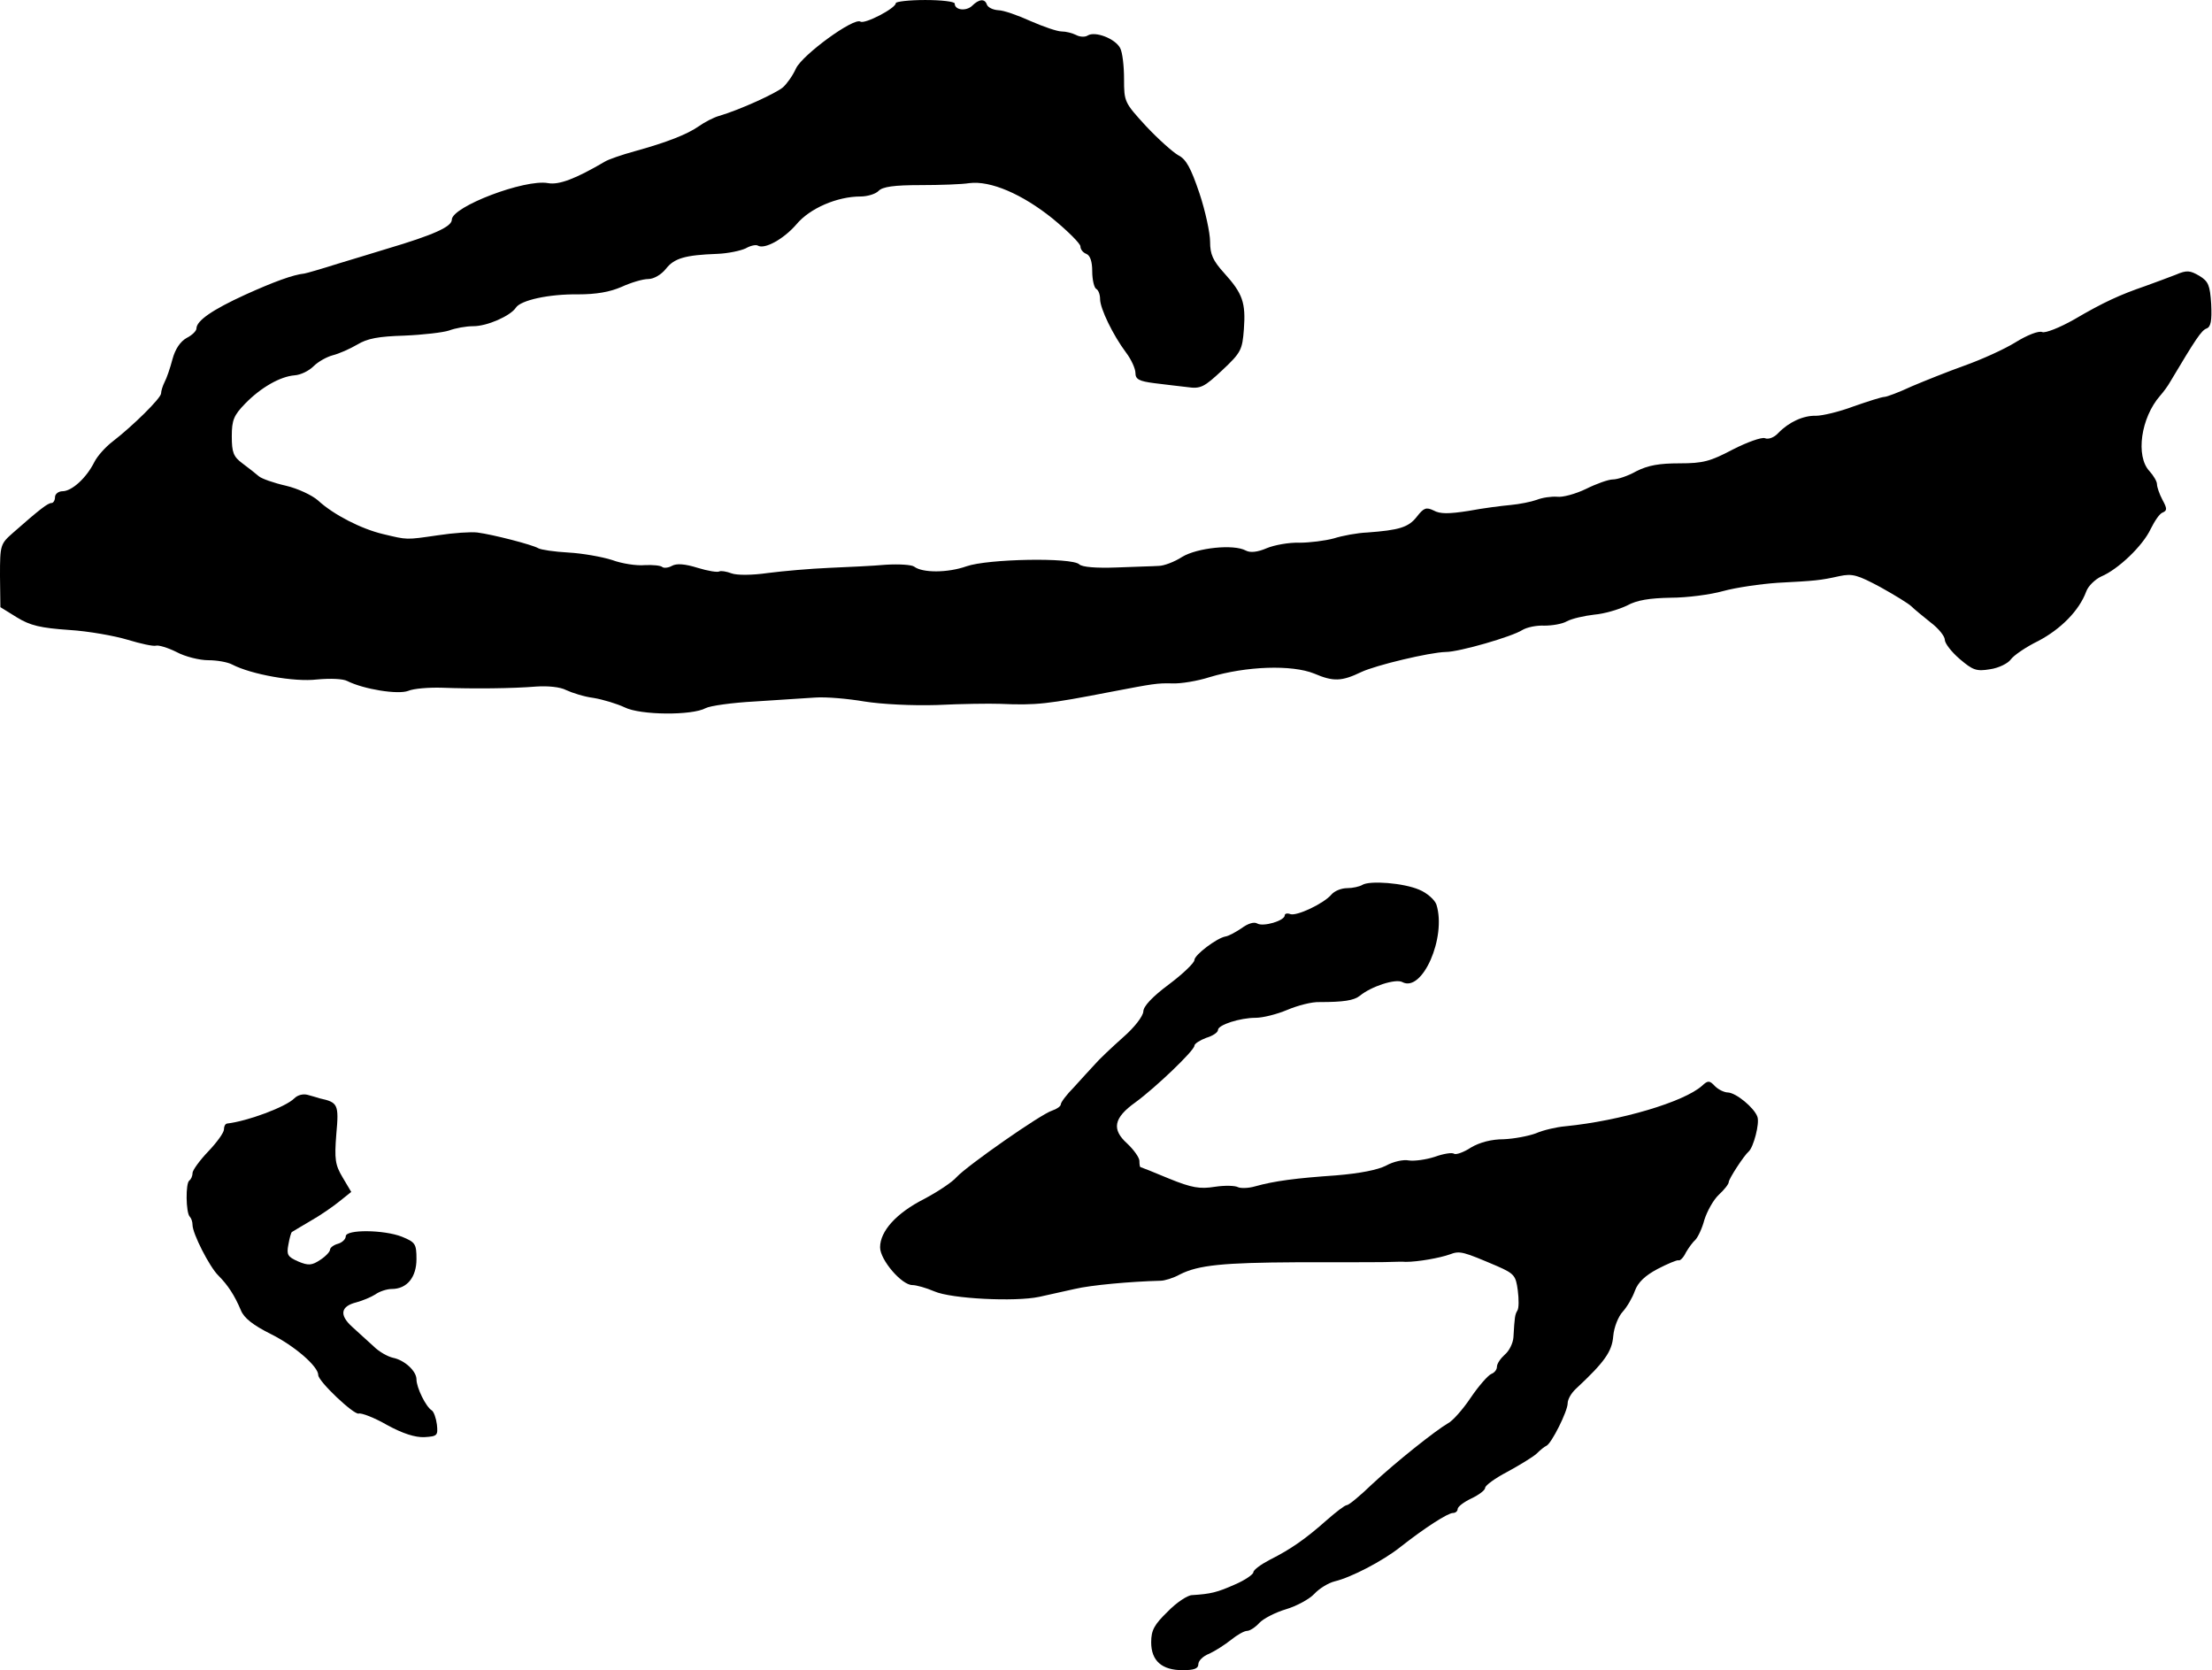 <?xml version="1.0" standalone="no"?>
<!DOCTYPE svg PUBLIC "-//W3C//DTD SVG 20010904//EN"
 "http://www.w3.org/TR/2001/REC-SVG-20010904/DTD/svg10.dtd">
<svg version="1.0" xmlns="http://www.w3.org/2000/svg"
 width="563pt" height="425pt" viewBox="0 0 563 425"
 preserveAspectRatio="xMidYMid meet">
<g transform="translate(0,425) scale(0.1,-0.1)"
fill="#000000" stroke="none">
<path d="M2280 4242 c0 -13 -79 -54 -90 -47 -17 11 -147 -84 -164 -119 -8 -18
-23 -39 -33 -48 -17 -15 -111 -58 -163 -73 -14 -4 -37 -16 -51 -26 -30 -21
-81 -41 -164 -64 -33 -9 -67 -21 -75 -26 -75 -44 -117 -60 -145 -55 -59 11
-245 -60 -245 -93 0 -18 -47 -39 -165 -74 -27 -8 -84 -26 -125 -38 -41 -13
-79 -24 -85 -25 -29 -3 -78 -21 -151 -54 -83 -38 -124 -66 -124 -86 0 -6 -11
-17 -25 -24 -16 -9 -29 -28 -36 -54 -6 -23 -15 -49 -20 -58 -5 -10 -9 -23 -9
-29 0 -12 -72 -83 -124 -123 -17 -13 -38 -36 -46 -52 -20 -40 -57 -74 -81 -74
-10 0 -19 -7 -19 -15 0 -8 -4 -15 -9 -15 -9 0 -30 -16 -97 -75 -33 -29 -34
-31 -34 -110 l1 -80 42 -26 c34 -21 61 -27 133 -32 49 -3 116 -15 149 -25 33
-10 65 -17 72 -15 6 2 30 -5 52 -16 22 -12 59 -21 81 -21 23 0 50 -5 61 -11
48 -25 158 -45 216 -38 33 3 66 2 77 -4 42 -21 129 -35 155 -25 14 6 53 9 86
8 81 -3 179 -2 240 3 29 2 61 -1 76 -9 15 -7 46 -17 70 -20 24 -4 60 -15 79
-24 40 -20 171 -21 206 -2 11 6 68 14 125 17 57 4 127 8 154 10 28 2 84 -3
125 -10 44 -7 121 -11 185 -9 61 3 133 4 160 3 93 -4 120 -1 285 31 105 20
115 22 154 21 21 -1 64 6 95 16 93 28 209 32 266 9 49 -21 70 -20 120 4 36 17
173 50 215 51 34 0 169 39 195 56 12 7 36 12 56 11 19 0 45 4 57 11 13 7 44
14 70 17 25 2 62 13 83 23 25 14 58 19 111 20 42 0 102 8 134 17 33 9 95 18
139 21 95 5 108 6 157 17 33 7 46 3 104 -28 36 -20 72 -42 79 -49 7 -7 29 -25
49 -41 20 -15 36 -35 36 -44 0 -9 17 -31 38 -49 33 -28 42 -32 77 -26 22 3 46
15 53 25 7 10 39 32 70 47 57 30 104 77 122 126 5 14 23 31 38 38 43 18 106
78 126 121 10 20 23 40 31 42 11 5 11 10 -1 32 -8 15 -14 33 -14 40 0 7 -9 22
-19 33 -36 38 -22 136 27 192 8 9 20 25 26 36 65 109 79 130 92 135 11 4 14
19 12 62 -3 48 -7 58 -30 72 -24 14 -32 15 -60 3 -18 -7 -53 -20 -78 -29 -64
-22 -106 -41 -181 -85 -37 -21 -73 -35 -81 -32 -9 4 -39 -8 -68 -26 -29 -18
-87 -44 -129 -59 -42 -15 -102 -39 -135 -53 -32 -15 -64 -27 -70 -27 -6 0 -41
-11 -78 -24 -37 -14 -80 -24 -96 -24 -32 1 -69 -16 -96 -44 -10 -11 -25 -17
-34 -13 -8 3 -45 -10 -82 -29 -57 -30 -75 -35 -135 -35 -52 0 -80 -5 -110 -20
-21 -12 -48 -21 -60 -21 -11 0 -42 -11 -68 -24 -27 -13 -60 -22 -74 -20 -14 1
-37 -2 -52 -8 -14 -5 -44 -11 -66 -13 -22 -2 -70 -8 -107 -15 -51 -8 -73 -8
-89 1 -19 9 -25 7 -43 -16 -21 -27 -45 -34 -126 -40 -25 -1 -63 -8 -85 -15
-22 -6 -62 -11 -88 -11 -26 1 -64 -6 -83 -14 -23 -10 -42 -12 -53 -6 -31 17
-124 7 -162 -16 -20 -13 -47 -23 -60 -23 -13 -1 -61 -2 -107 -4 -52 -2 -88 1
-95 8 -19 18 -233 14 -287 -5 -48 -17 -112 -17 -133 -1 -6 5 -39 7 -72 5 -33
-3 -98 -6 -145 -8 -47 -2 -116 -8 -155 -13 -42 -6 -79 -6 -93 -1 -13 5 -27 7
-31 5 -4 -3 -29 1 -55 9 -32 10 -54 12 -66 5 -9 -5 -20 -6 -24 -3 -4 4 -24 6
-45 5 -21 -2 -59 4 -83 13 -25 8 -75 17 -111 19 -36 2 -70 7 -77 11 -15 9
-116 35 -155 40 -16 2 -61 -1 -100 -7 -83 -12 -77 -12 -140 3 -55 13 -126 49
-166 86 -15 13 -51 30 -81 37 -31 7 -62 18 -69 24 -8 7 -26 21 -42 33 -23 17
-27 28 -27 69 0 41 5 53 34 83 40 41 89 69 126 72 15 1 36 11 48 23 12 12 34
24 49 28 16 4 43 16 62 27 26 16 55 21 120 23 48 2 99 8 114 13 16 6 43 11 62
11 35 0 94 26 108 47 12 19 84 35 158 34 47 0 81 6 111 19 24 11 54 20 68 20
14 0 33 11 45 26 21 27 49 35 130 38 28 1 60 8 73 14 12 7 26 10 31 7 17 -10
65 16 98 54 34 41 104 71 163 71 17 0 38 6 46 14 10 11 40 15 107 15 50 0 106
2 124 5 54 7 135 -28 212 -90 39 -32 71 -64 71 -71 0 -8 7 -16 15 -19 10 -4
15 -20 15 -44 0 -22 5 -42 10 -45 6 -3 10 -15 10 -26 0 -24 33 -92 66 -136 13
-17 24 -41 24 -52 0 -16 9 -21 48 -26 26 -3 64 -8 84 -10 34 -5 43 0 89 43 48
45 51 52 55 104 5 68 -3 91 -50 143 -29 32 -36 48 -36 80 0 22 -12 78 -27 123
-22 65 -34 87 -54 97 -14 8 -51 41 -82 74 -55 60 -56 62 -56 120 0 33 -4 68
-10 79 -13 24 -63 43 -82 32 -7 -5 -21 -4 -30 1 -10 5 -26 9 -37 9 -11 0 -46
12 -78 26 -33 15 -70 28 -83 28 -14 1 -26 7 -29 14 -5 16 -20 15 -38 -3 -15
-14 -44 -11 -44 6 0 5 -34 9 -75 9 -41 0 -75 -4 -75 -8z"/>
<path d="M3467 1998 c-7 -4 -24 -8 -38 -8 -15 0 -32 -7 -40 -16 -19 -23 -89
-56 -105 -50 -8 3 -14 1 -14 -3 0 -14 -55 -30 -70 -21 -8 5 -24 0 -40 -12 -15
-10 -33 -20 -41 -21 -22 -4 -79 -47 -79 -60 0 -7 -29 -35 -65 -62 -43 -32 -65
-56 -65 -69 -1 -12 -22 -40 -52 -66 -28 -25 -61 -56 -72 -69 -12 -13 -36 -39
-53 -58 -18 -18 -33 -38 -33 -43 0 -5 -10 -12 -22 -16 -29 -9 -216 -140 -243
-169 -11 -13 -49 -38 -83 -56 -71 -36 -112 -82 -112 -123 0 -32 55 -96 82 -96
10 0 35 -7 56 -16 43 -19 206 -27 267 -14 22 5 63 14 90 20 42 10 143 19 219
21 10 0 33 7 49 16 47 24 111 30 297 31 171 0 227 0 245 1 8 0 23 1 33 0 31 0
87 10 112 19 26 10 34 7 121 -30 43 -19 47 -24 52 -61 3 -23 3 -46 -1 -52 -6
-10 -7 -15 -10 -68 -1 -15 -11 -35 -22 -44 -11 -10 -20 -23 -20 -31 0 -7 -6
-15 -14 -18 -8 -3 -32 -30 -53 -61 -20 -30 -47 -60 -58 -65 -31 -18 -132 -98
-193 -155 -30 -29 -59 -53 -64 -53 -5 0 -27 -17 -51 -38 -53 -47 -91 -74 -145
-101 -23 -12 -42 -26 -42 -32 0 -5 -21 -20 -47 -31 -45 -20 -61 -24 -109 -27
-11 0 -40 -19 -62 -42 -34 -33 -42 -47 -42 -78 0 -47 27 -71 80 -71 29 0 40 4
40 15 0 9 12 21 28 27 15 7 40 23 55 35 16 13 34 23 41 23 7 0 21 9 31 20 10
11 41 27 68 35 27 8 60 26 72 39 13 14 36 28 52 32 42 10 123 52 168 88 61 48
120 86 133 86 7 0 12 5 12 10 0 6 16 18 35 27 19 9 35 21 35 27 0 6 26 25 57
41 31 17 64 37 74 46 9 9 20 18 25 20 13 6 54 88 54 108 0 10 9 26 21 37 73
68 92 95 95 134 2 23 13 50 24 62 11 12 25 36 31 53 8 22 26 39 58 56 25 13
49 23 53 22 4 -2 13 7 19 20 7 12 18 27 24 32 6 6 17 28 23 51 7 22 23 51 37
64 14 13 25 27 25 32 0 8 39 68 51 78 12 11 28 71 22 88 -8 23 -54 61 -75 62
-9 0 -24 7 -33 16 -14 15 -18 15 -33 1 -46 -41 -207 -89 -348 -103 -23 -2 -57
-10 -75 -18 -19 -7 -56 -14 -82 -15 -31 0 -61 -8 -83 -21 -18 -12 -38 -19 -43
-16 -5 4 -28 0 -50 -8 -22 -7 -51 -11 -65 -9 -14 3 -40 -3 -58 -13 -21 -11
-67 -20 -128 -25 -101 -7 -156 -14 -206 -28 -17 -5 -37 -5 -43 -2 -7 4 -33 5
-59 1 -38 -6 -58 -3 -117 21 -38 16 -71 29 -72 29 -2 0 -3 7 -3 16 0 8 -14 28
-31 44 -40 36 -35 65 21 105 52 38 150 132 150 144 0 5 14 14 30 20 17 5 30
14 30 20 0 13 56 31 96 31 18 0 54 9 80 20 26 11 63 21 83 20 60 0 87 4 102
16 29 24 91 44 108 35 51 -28 113 114 87 197 -4 12 -24 30 -44 38 -39 17 -126
24 -145 12z"/>
<path d="M749 1455 c-22 -22 -119 -58 -171 -64 -5 -1 -8 -7 -8 -15 0 -8 -18
-33 -40 -56 -22 -23 -40 -48 -40 -55 0 -8 -4 -16 -8 -19 -10 -6 -9 -82 1 -92
4 -4 7 -13 7 -21 0 -22 43 -106 65 -128 25 -25 42 -51 58 -89 8 -20 31 -38 77
-61 60 -30 120 -82 120 -104 0 -16 91 -102 103 -98 7 2 39 -10 72 -29 40 -22
72 -32 95 -31 33 2 35 4 32 32 -2 16 -8 33 -13 36 -15 9 -39 58 -39 79 0 21
-30 49 -60 55 -13 3 -35 15 -49 29 -14 13 -39 35 -55 50 -33 30 -29 52 11 62
15 4 37 13 48 20 11 8 30 14 42 14 39 0 63 30 63 76 0 39 -3 43 -37 57 -46 18
-143 19 -143 1 0 -7 -9 -16 -20 -19 -11 -3 -20 -10 -20 -15 0 -5 -11 -17 -25
-26 -21 -14 -30 -15 -56 -4 -27 12 -30 17 -25 43 3 17 7 31 9 32 1 1 22 13 47
28 25 14 58 37 74 50 l30 24 -22 37 c-19 32 -21 46 -16 110 7 76 4 81 -42 91
-6 2 -20 6 -31 9 -11 3 -25 0 -34 -9z"/>
</g>
</svg>
